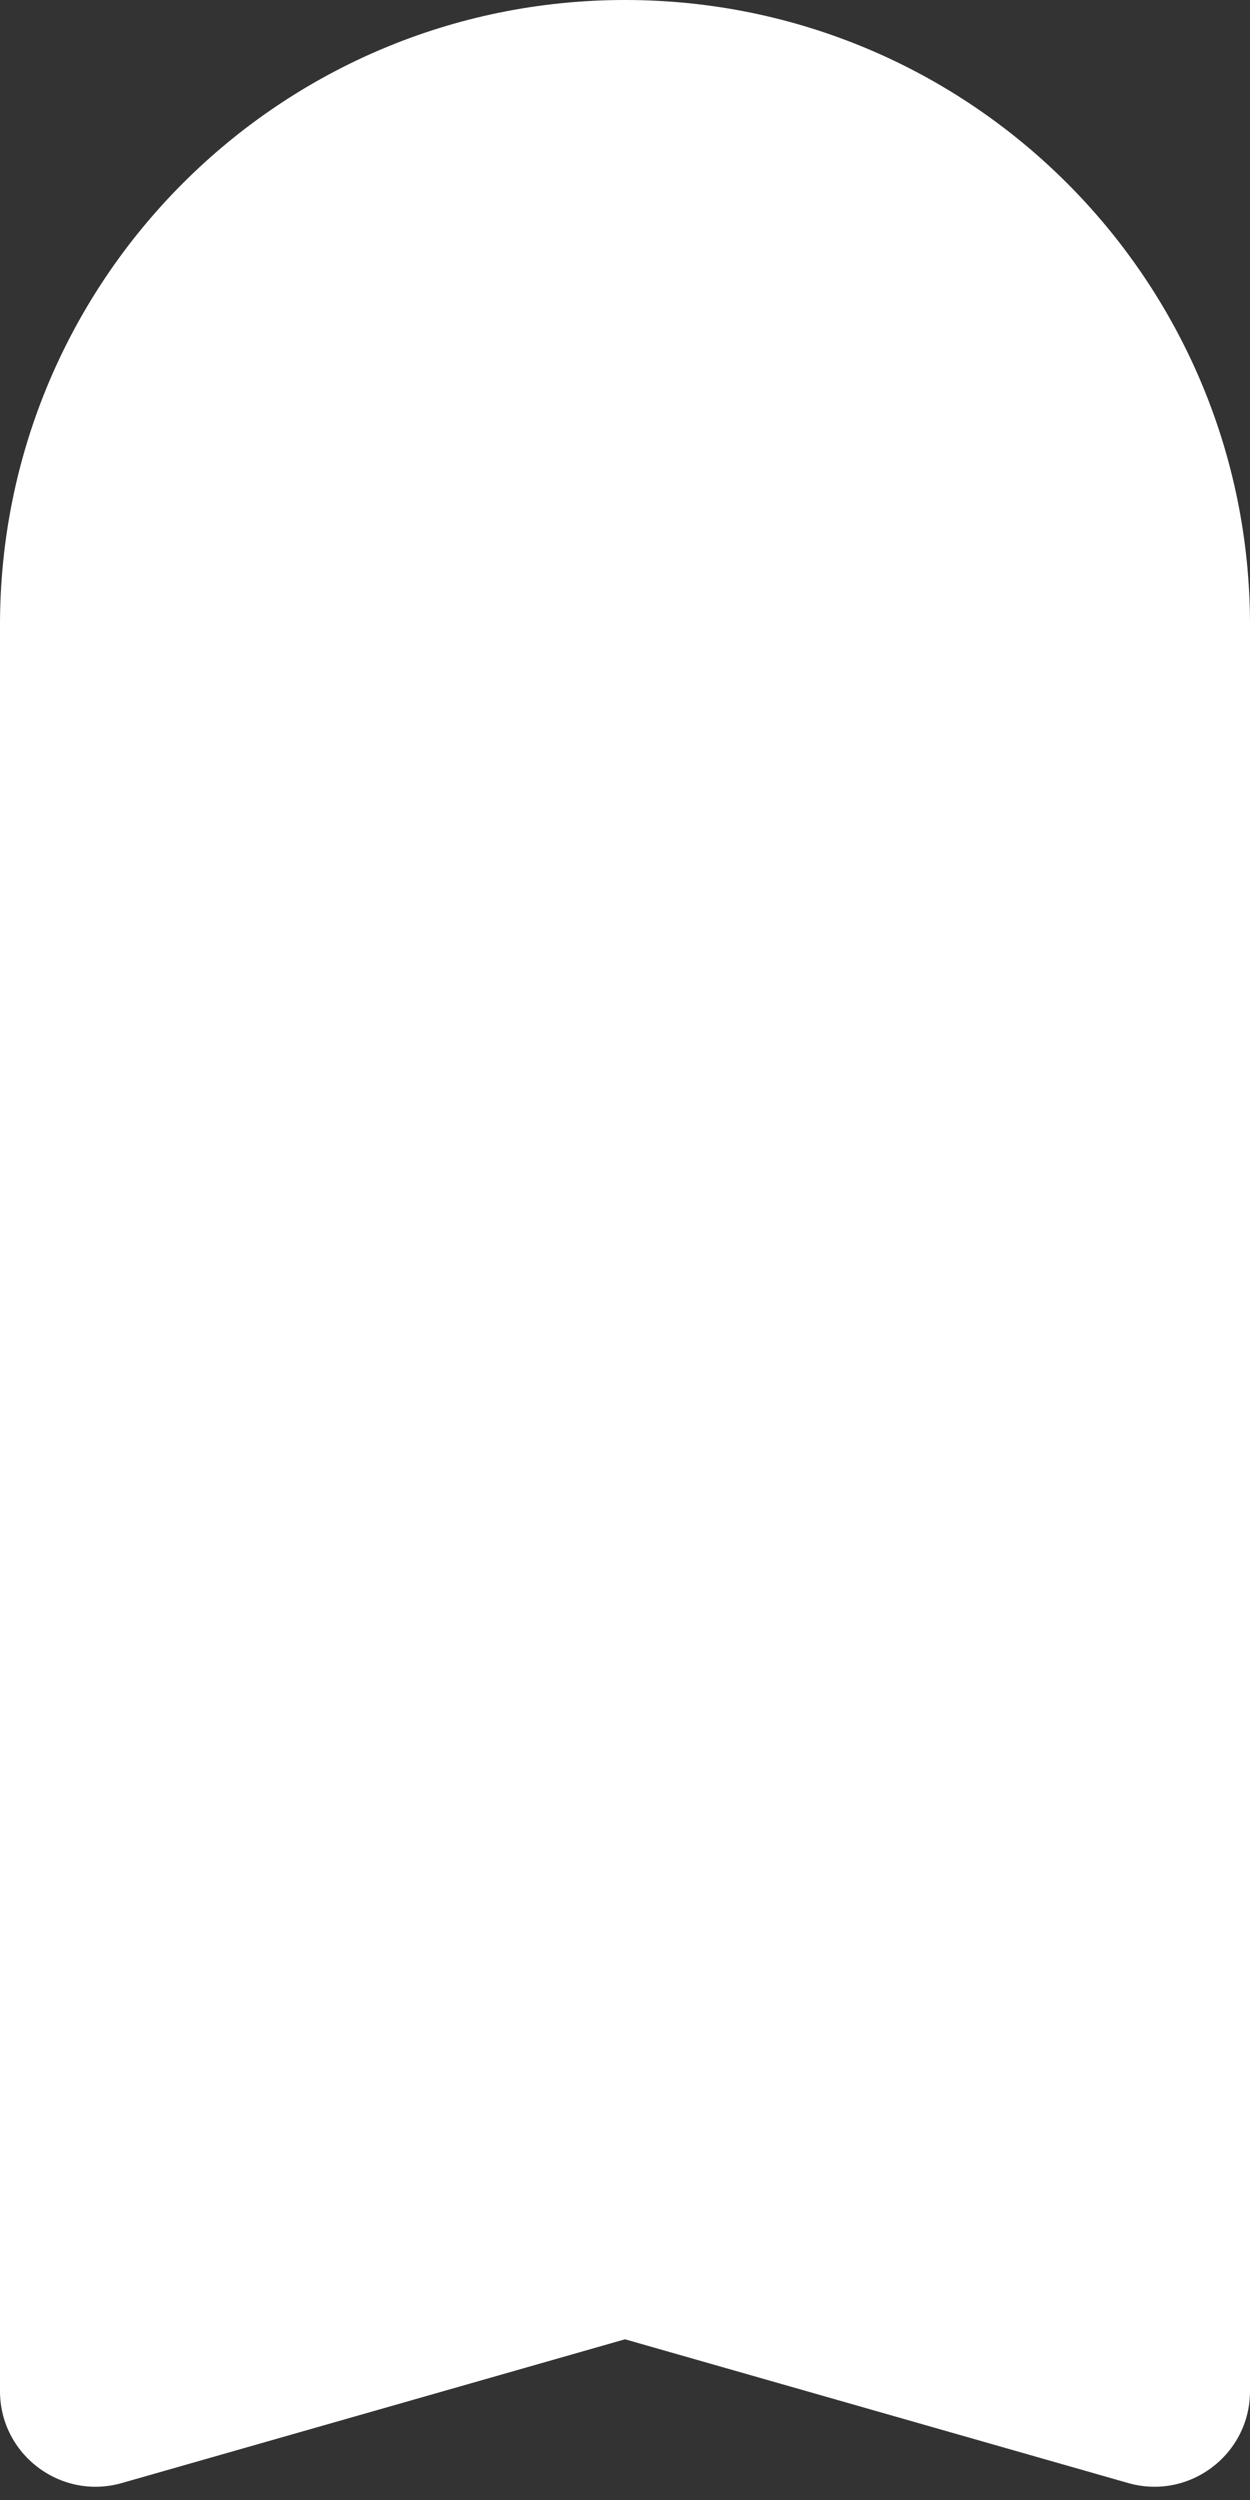 <?xml version="1.0" encoding="UTF-8"?> <svg xmlns="http://www.w3.org/2000/svg" width="70" height="140" viewBox="0 0 70 140" fill="none"><rect x="0" y="0" width="70" height="140" fill="#333333" stroke="none"/> <path d="M0 35C0 15.67 15.67 0 35 0V0C54.33 0 70 15.67 70 35V133.899C70 137.458 66.594 140.027 63.173 139.049L35 131L6.827 139.049C3.406 140.027 0 137.458 0 133.899V35Z" fill="white"></path> </svg> 